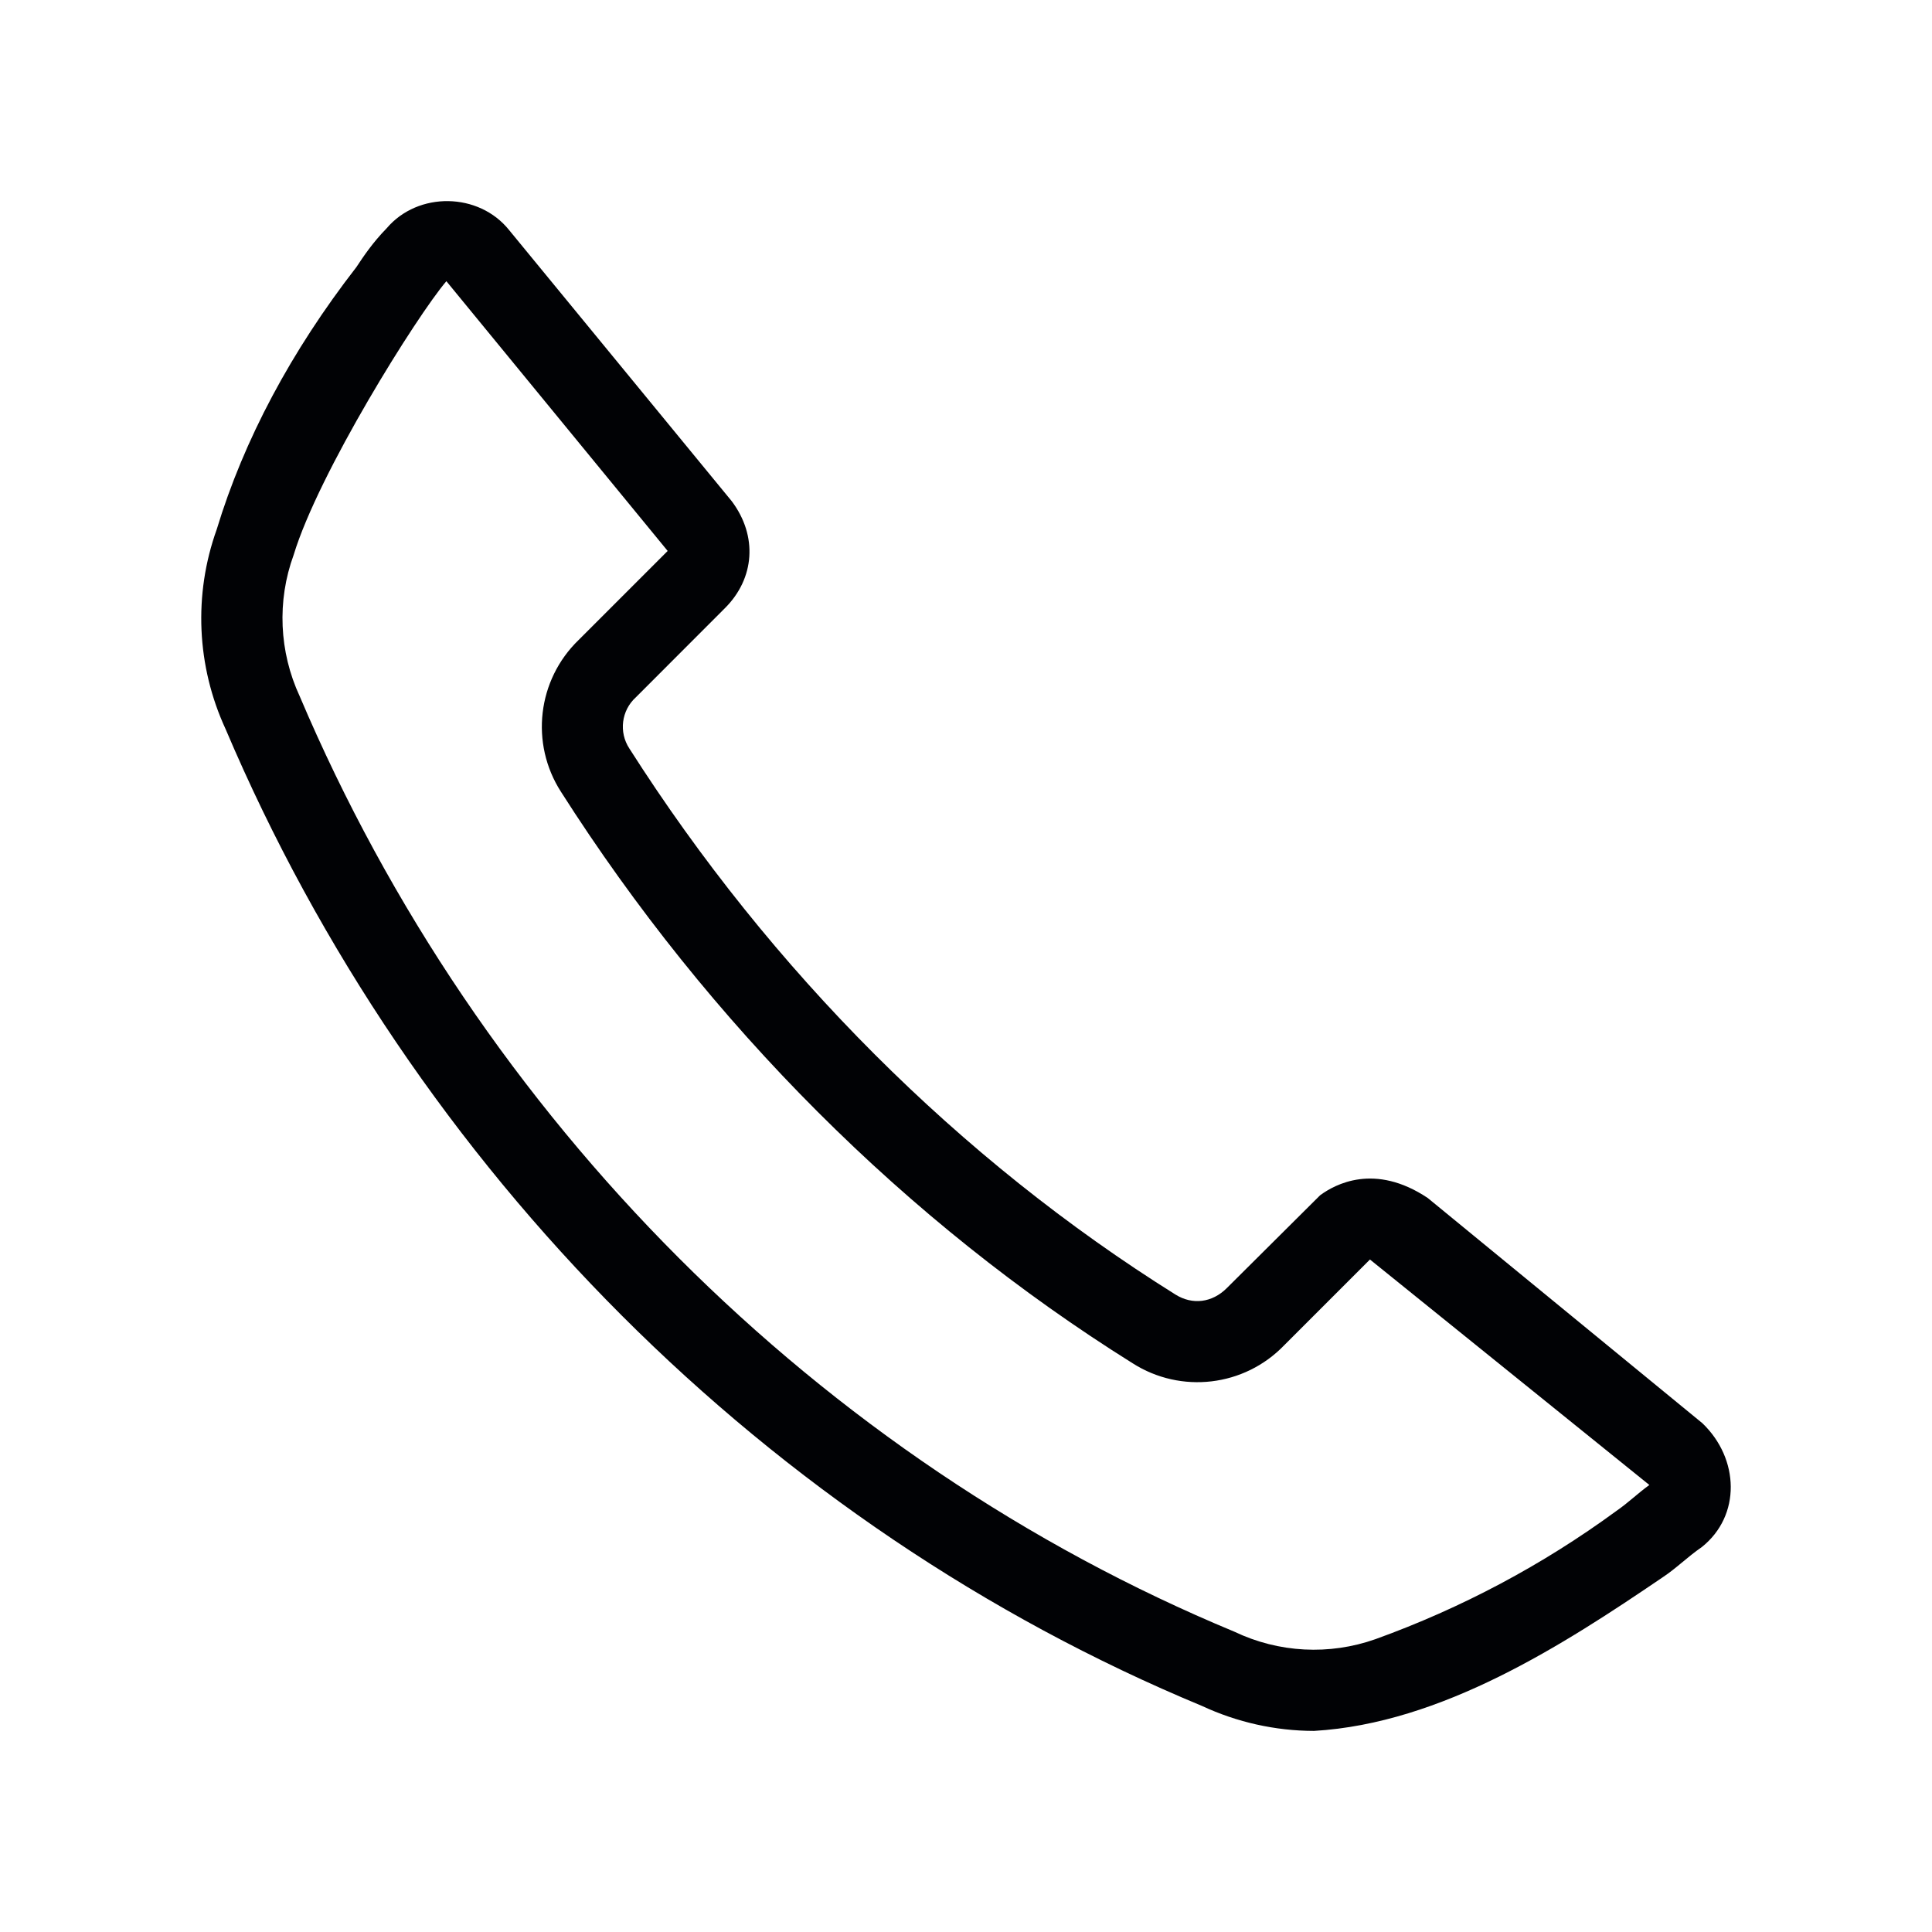 <?xml version="1.0" encoding="UTF-8"?> <svg xmlns="http://www.w3.org/2000/svg" width="24" height="24" viewBox="0 0 24 24" fill="none"><path d="M17.018 15.646L15.951 16.713C15.457 17.225 14.67 17.318 14.07 16.935C11.264 15.181 8.809 12.725 6.968 9.835C6.583 9.235 6.675 8.447 7.187 7.951L8.294 6.844L5.545 3.493C5.174 3.929 3.956 5.878 3.648 6.893C3.439 7.465 3.467 8.097 3.723 8.649C5.953 13.902 10.184 18.133 15.335 20.27C15.884 20.532 16.514 20.565 17.087 20.362C18.154 19.977 19.161 19.442 20.077 18.771C20.232 18.664 20.344 18.551 20.489 18.447M14.932 21.192C9.558 18.962 5.129 14.535 2.802 9.056C2.442 8.276 2.402 7.386 2.692 6.577C3.028 5.467 3.616 4.363 4.428 3.317C4.513 3.188 4.629 3.014 4.804 2.835C5.193 2.377 5.949 2.387 6.326 2.86L9.09 6.226C9.415 6.659 9.375 7.186 9.006 7.554L7.899 8.662C7.719 8.825 7.685 9.095 7.818 9.298C9.577 12.06 11.924 14.407 14.603 16.082C14.814 16.213 15.057 16.183 15.239 16.002L16.399 14.848C16.582 14.713 17.076 14.441 17.736 14.882L21.148 17.68C21.608 18.121 21.629 18.827 21.142 19.217C20.95 19.35 20.832 19.476 20.654 19.594C19.417 20.435 17.909 21.409 16.323 21.502C15.842 21.501 15.368 21.395 14.932 21.192Z" fill="#010205"></path></svg> 